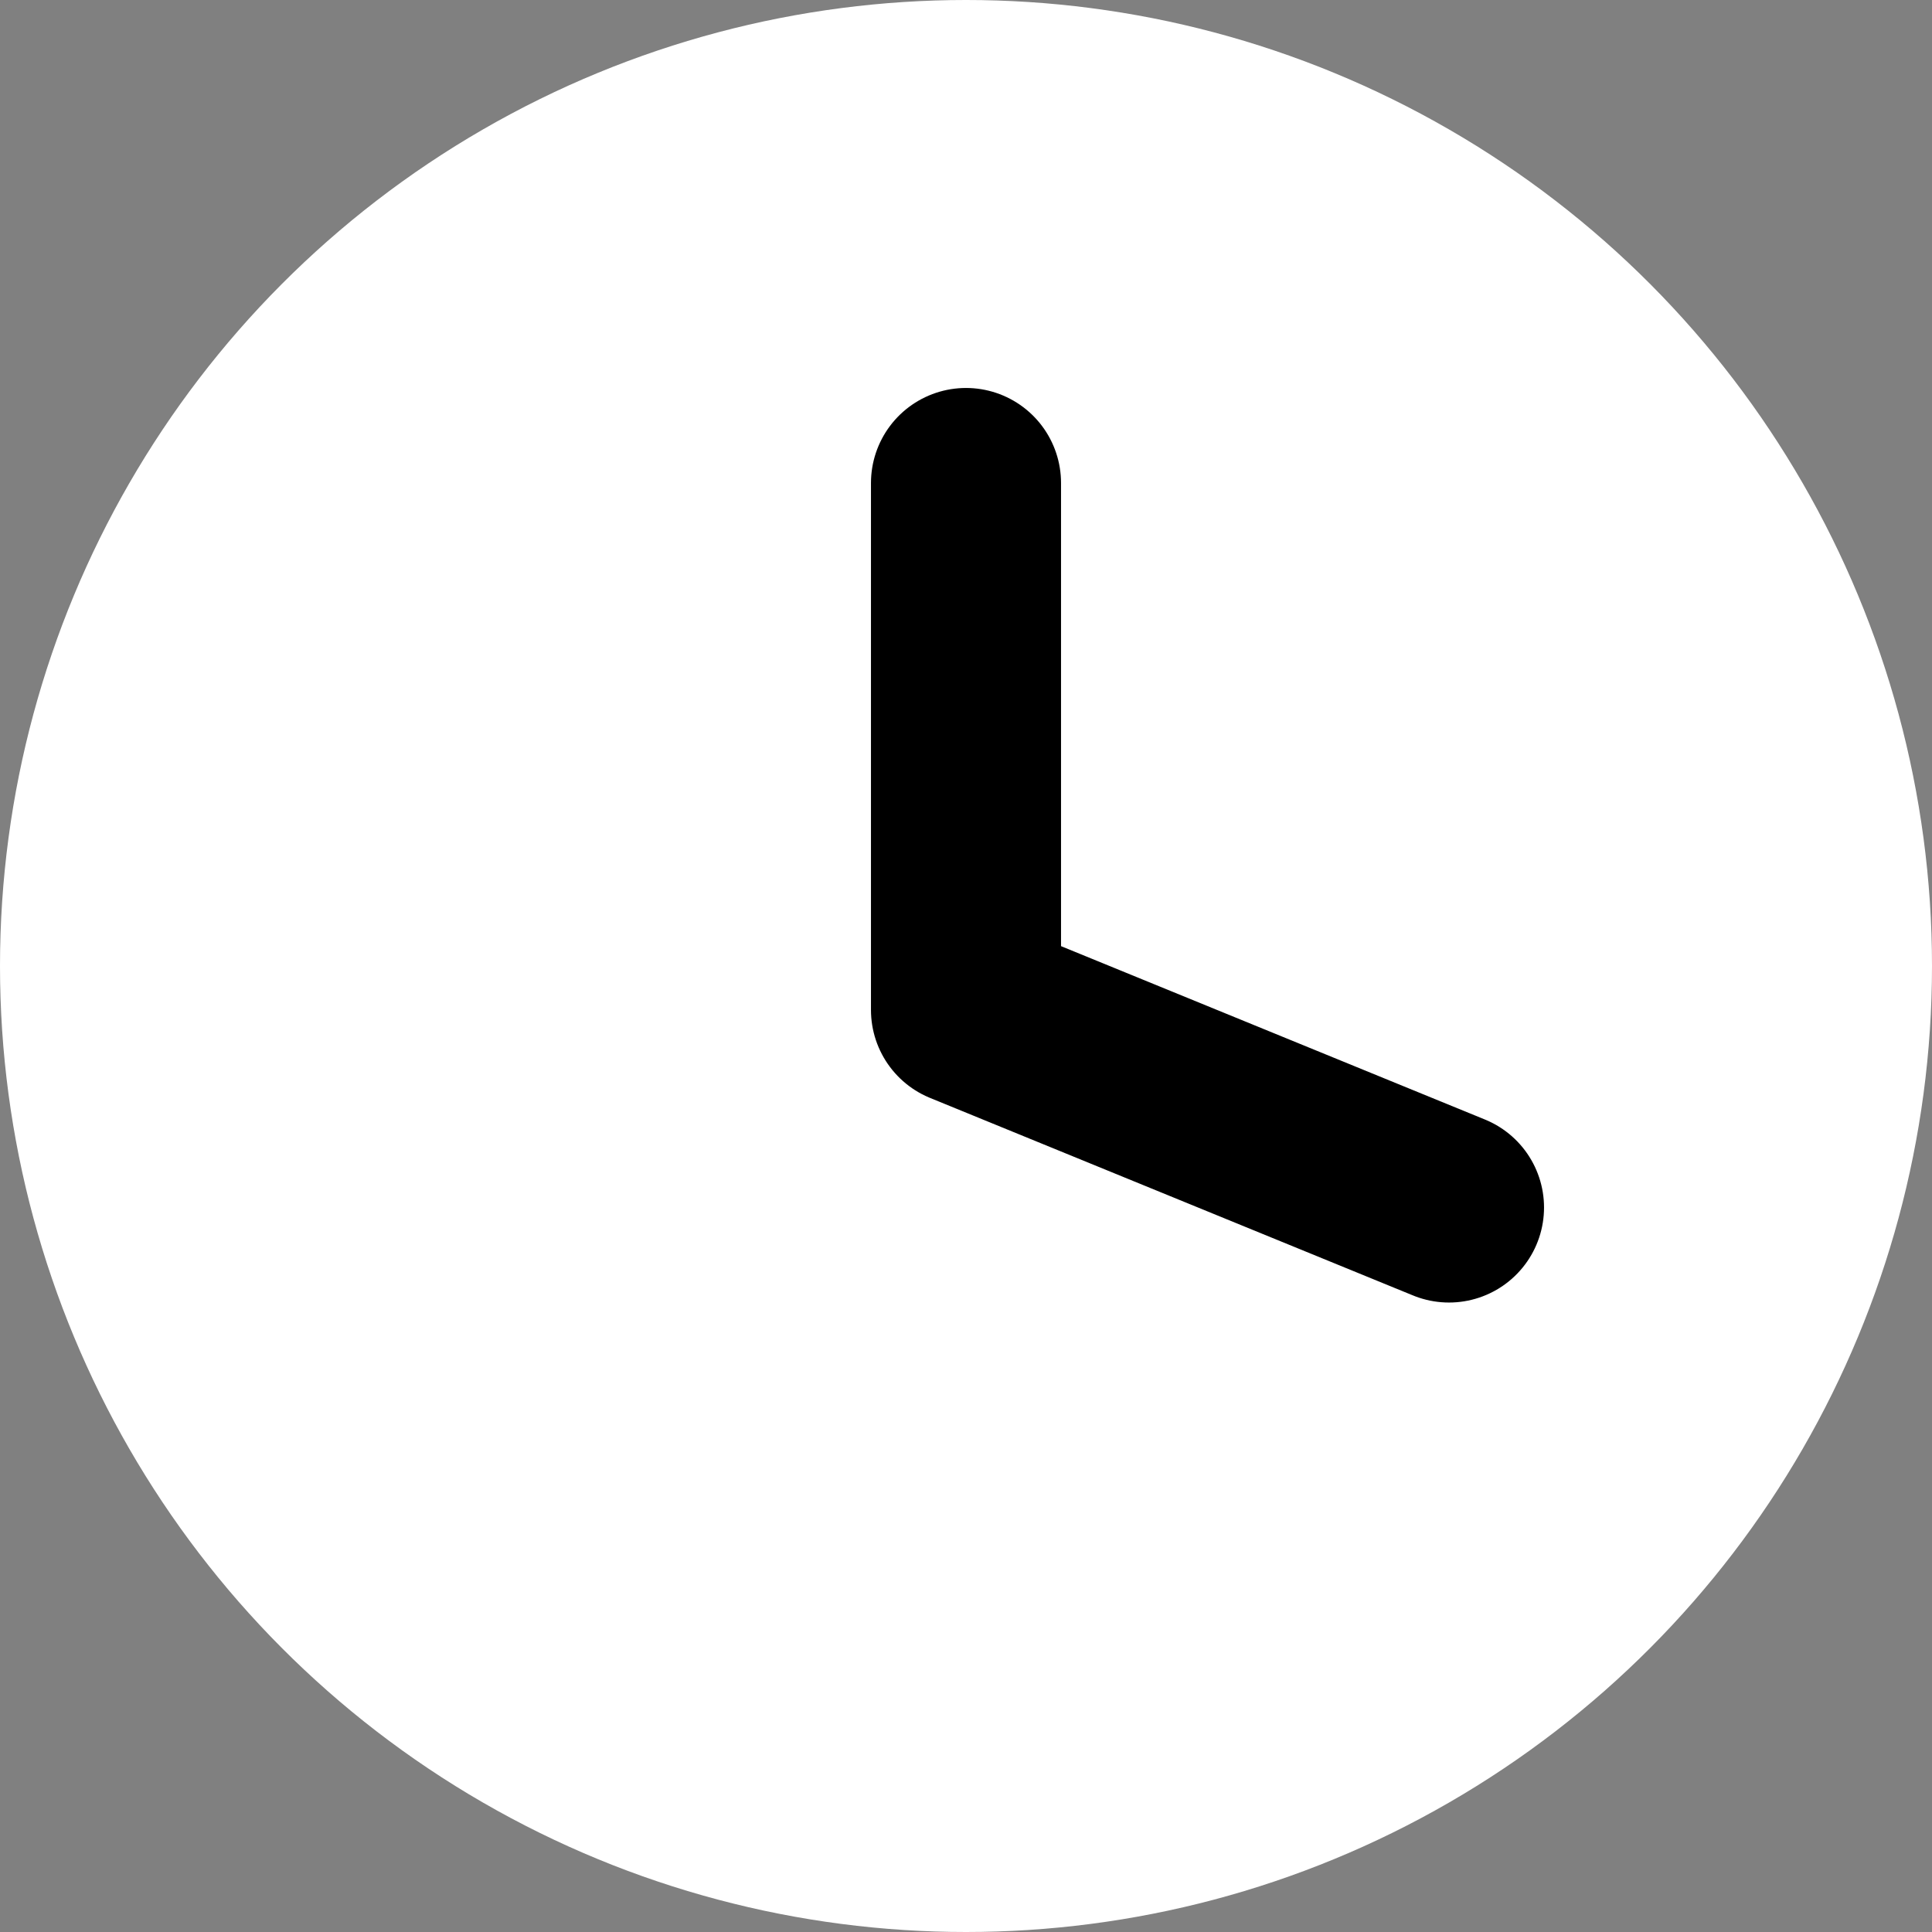 <?xml version="1.0" encoding="UTF-8"?> <svg xmlns="http://www.w3.org/2000/svg" width="8" height="8" viewBox="0 0 8 8" fill="none"><rect x="0" y="0" width="8" height="8" fill="#808080" stroke="none"/><circle cx="4" cy="4" r="4" fill="white"></circle><path d="M4 2V4.182L6 5" stroke="black" stroke-width="0.787" stroke-linecap="round" stroke-linejoin="round"></path></svg> 